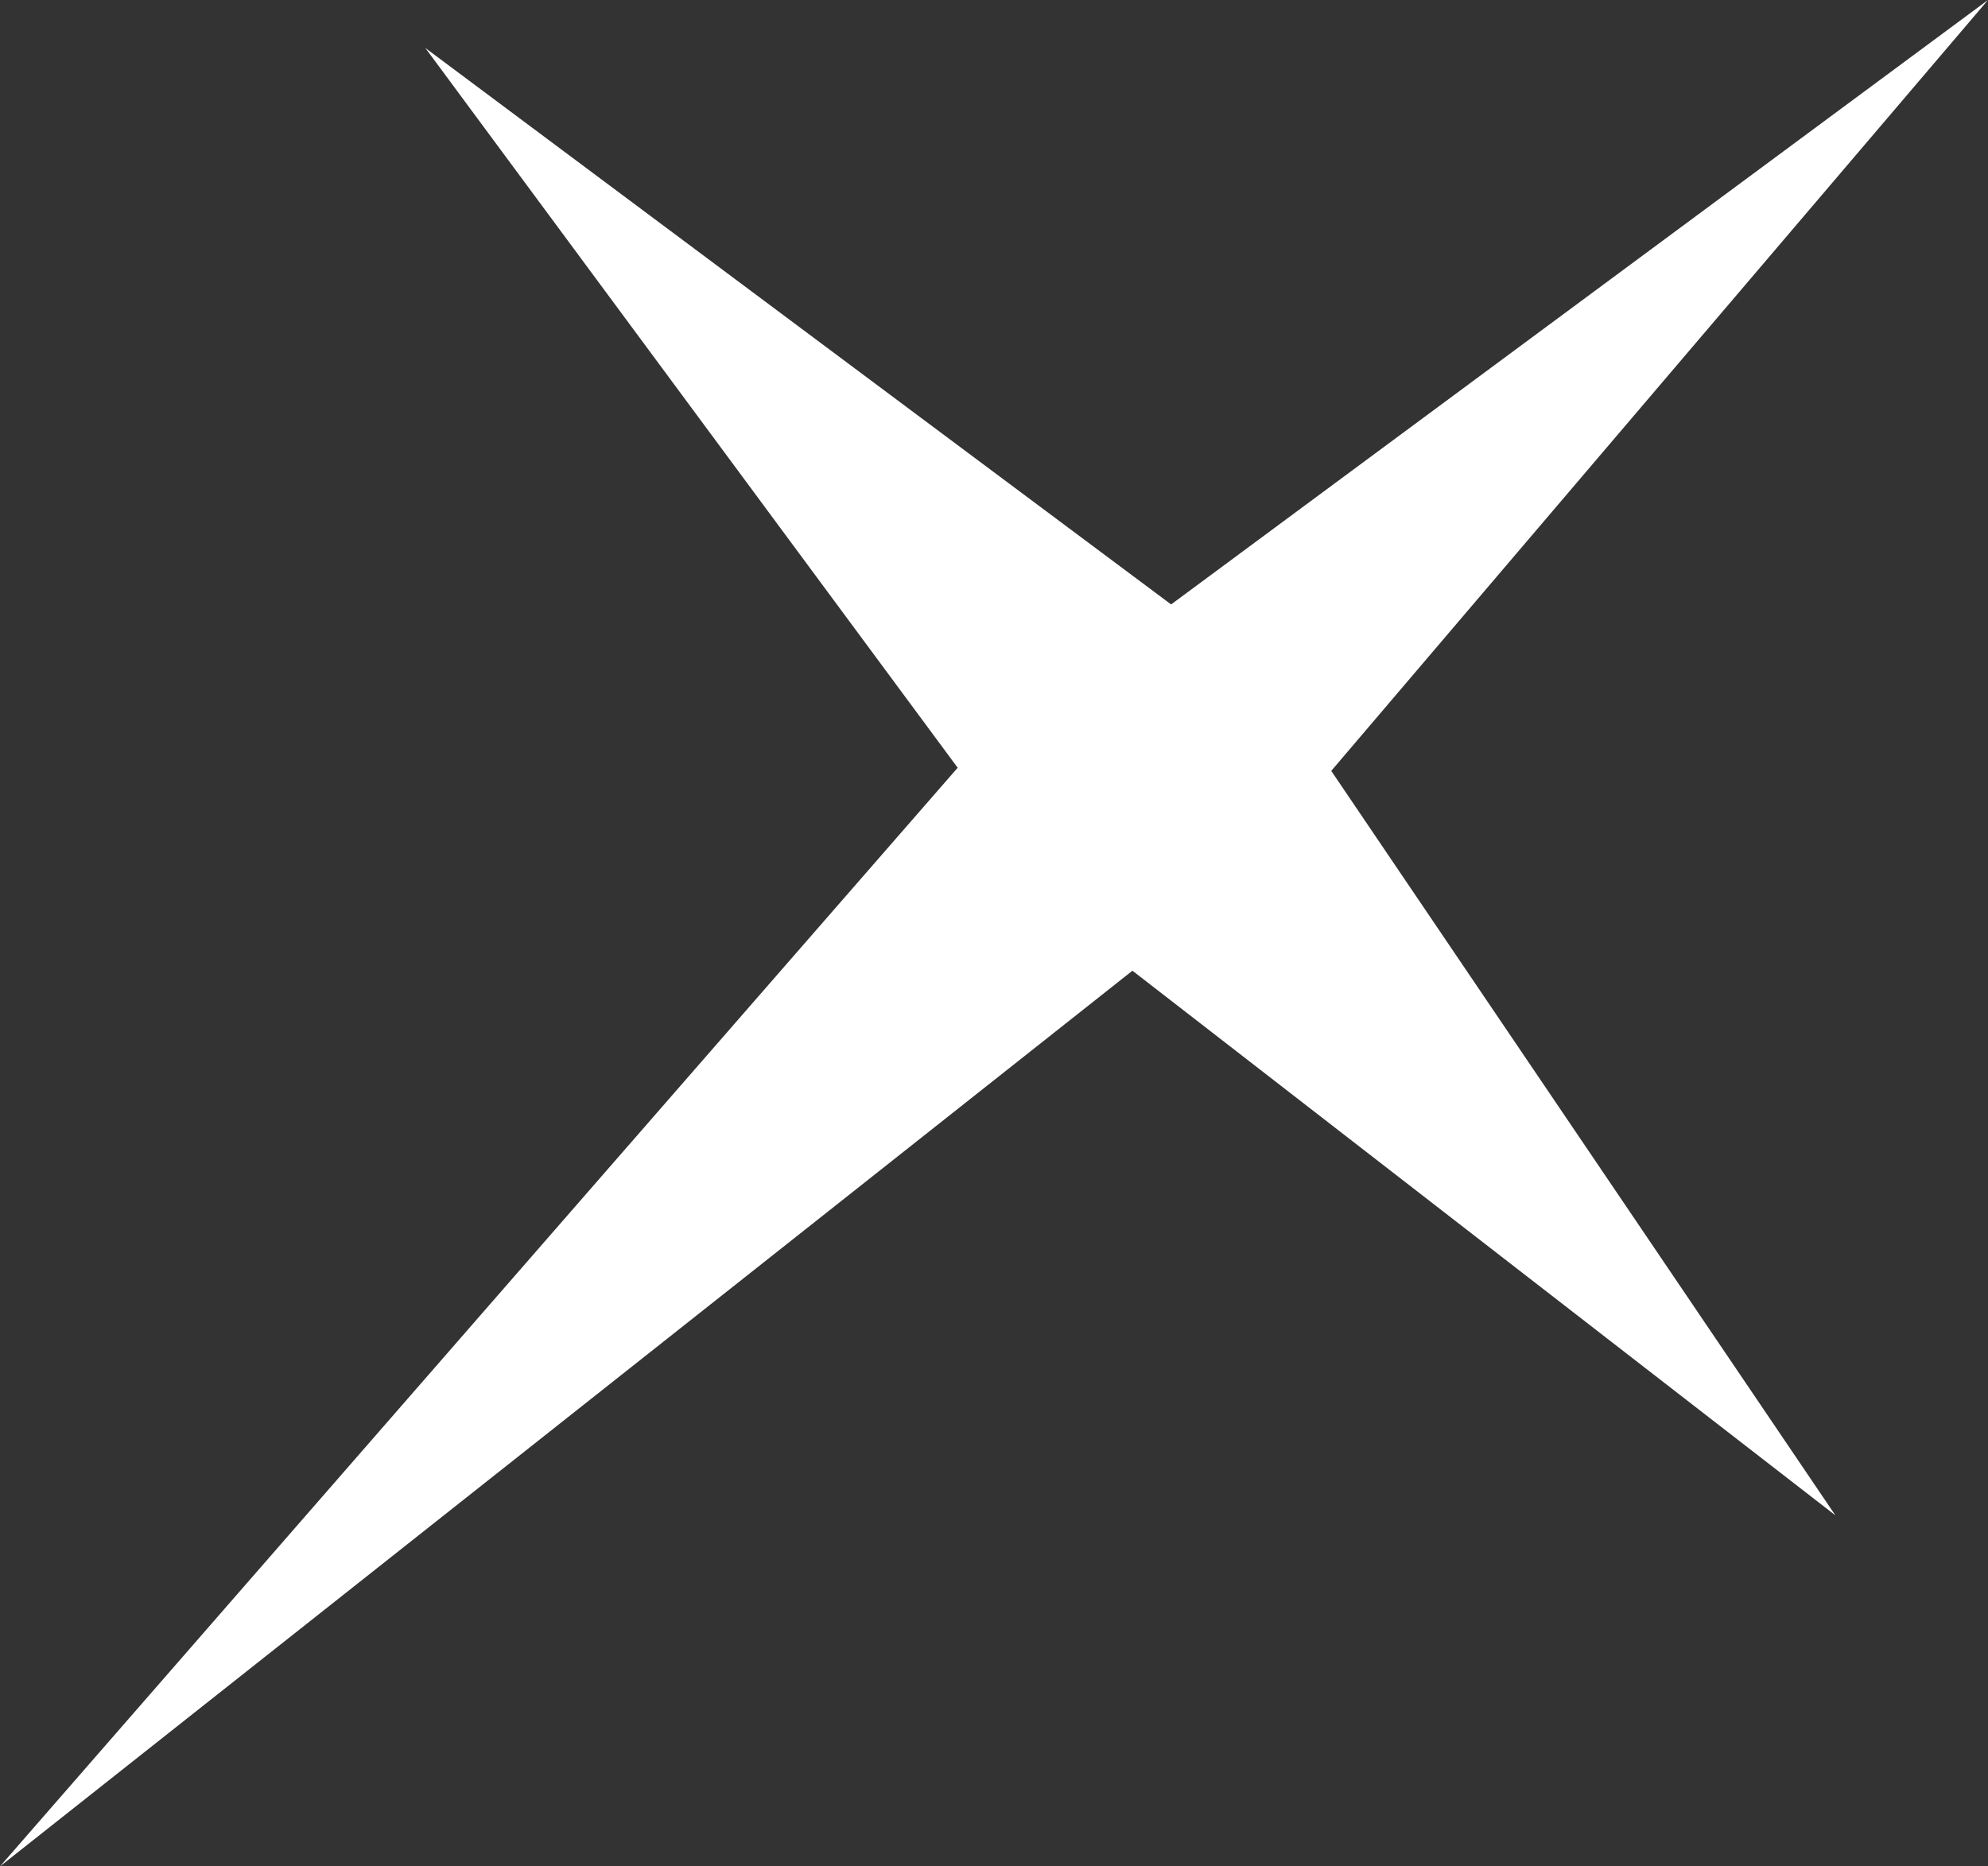 <?xml version="1.0" encoding="utf-8"?>
<!-- Generator: Adobe Illustrator 16.0.3, SVG Export Plug-In . SVG Version: 6.00 Build 0)  -->
<!DOCTYPE svg PUBLIC "-//W3C//DTD SVG 1.1//EN" "http://www.w3.org/Graphics/SVG/1.1/DTD/svg11.dtd">
<svg version="1.1" id="Capa_1" xmlns="http://www.w3.org/2000/svg" xmlns:xlink="http://www.w3.org/1999/xlink" x="0px" y="0px"
	 width="141.706px" height="133.061px" viewBox="0 0 141.706 133.061" enable-background="new 0 0 141.706 133.061"
	 xml:space="preserve">
<rect x="0" y="0" width="141.706" height="133.061" fill="#333333" stroke="none"/>
<polygon fill="#FFFFFF" points="30.318,3.42 83.478,43.092 141.706,0 94.892,54.959 130.826,108.032 80.721,69.205 0,133.061 
	68.264,54.735 "/>
</svg>
